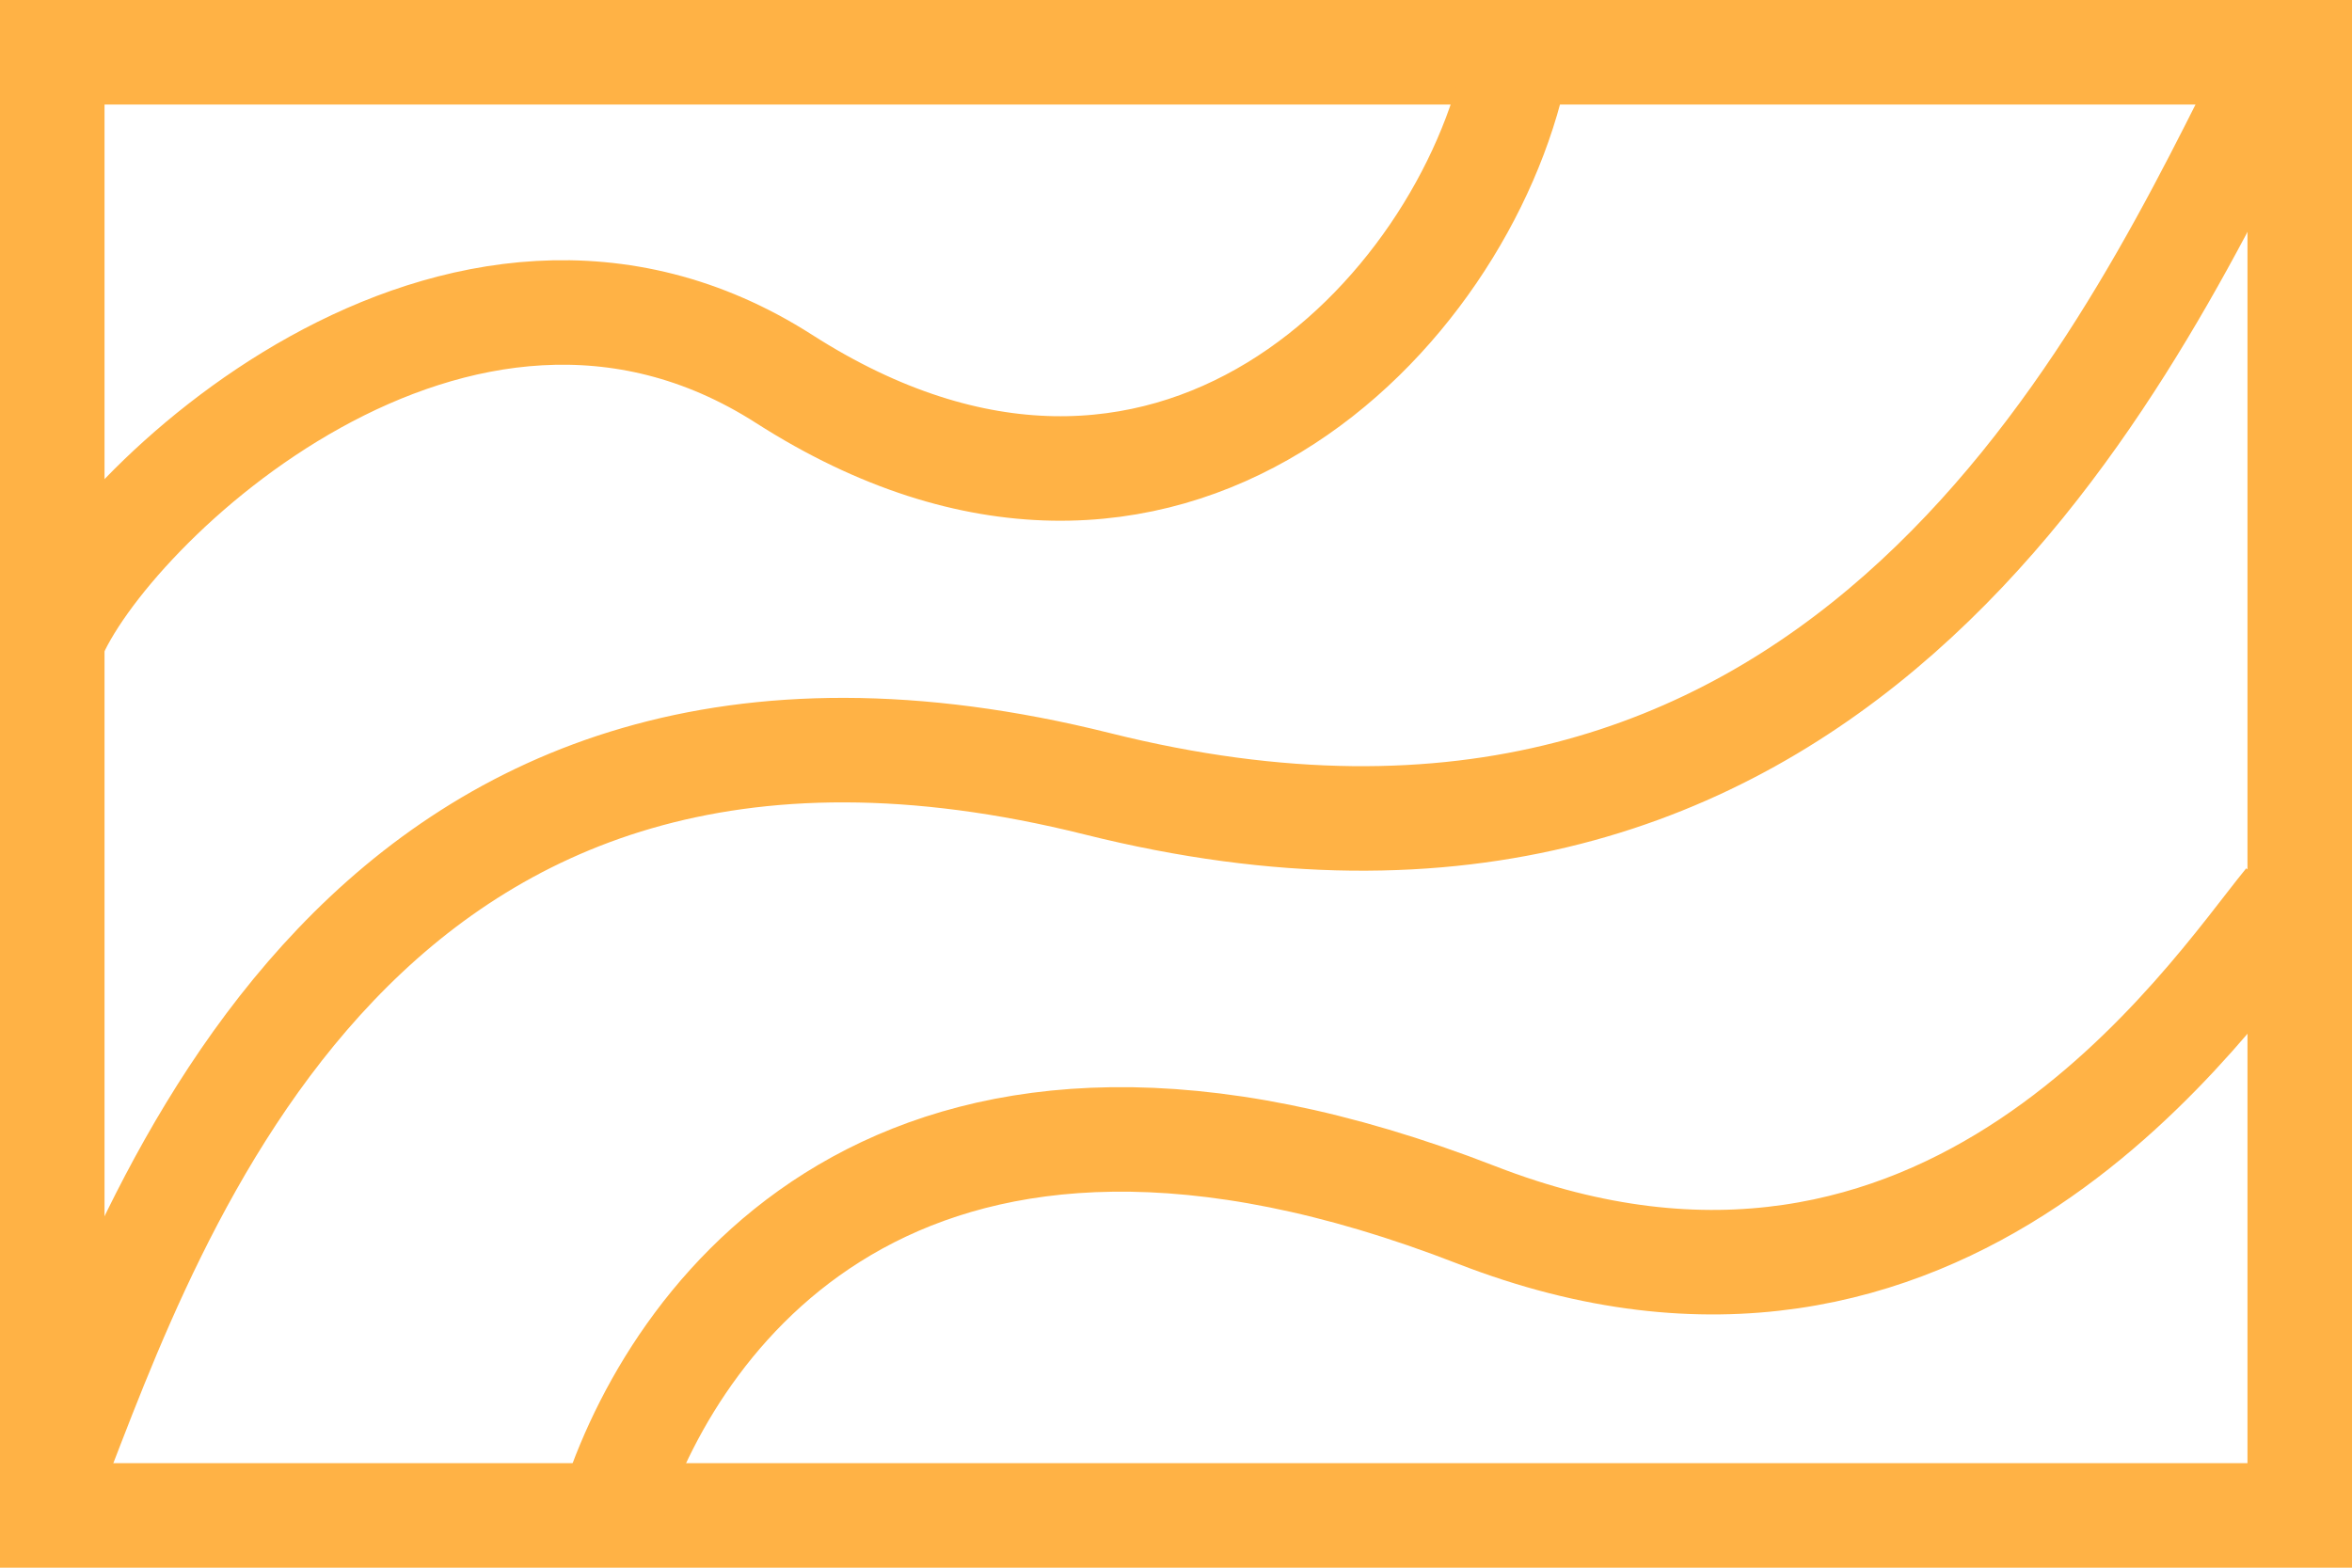 <?xml version="1.0" encoding="UTF-8"?> <svg xmlns="http://www.w3.org/2000/svg" width="90" height="60" viewBox="0 0 90 60" fill="none"><rect x="2" y="2" width="86" height="56" stroke="#FFB245" stroke-width="4"></rect><path d="M2 56.5C5.833 46.667 13.774 22.944 42 30C70 37 81 14.5 86.5 3.5" stroke="#FFB245" stroke-width="4"></path><path d="M23.5 57.5C26 50 34.837 38.076 56.5 46.5C74.5 53.5 84.5 38.167 87.5 34.5" stroke="#FFB245" stroke-width="4"></path><path d="M2 24.5C4 19.5 17.5 6.5 30 14.5C44.691 23.903 56 12 58 2.5" stroke="#FFB245" stroke-width="4"></path></svg> 